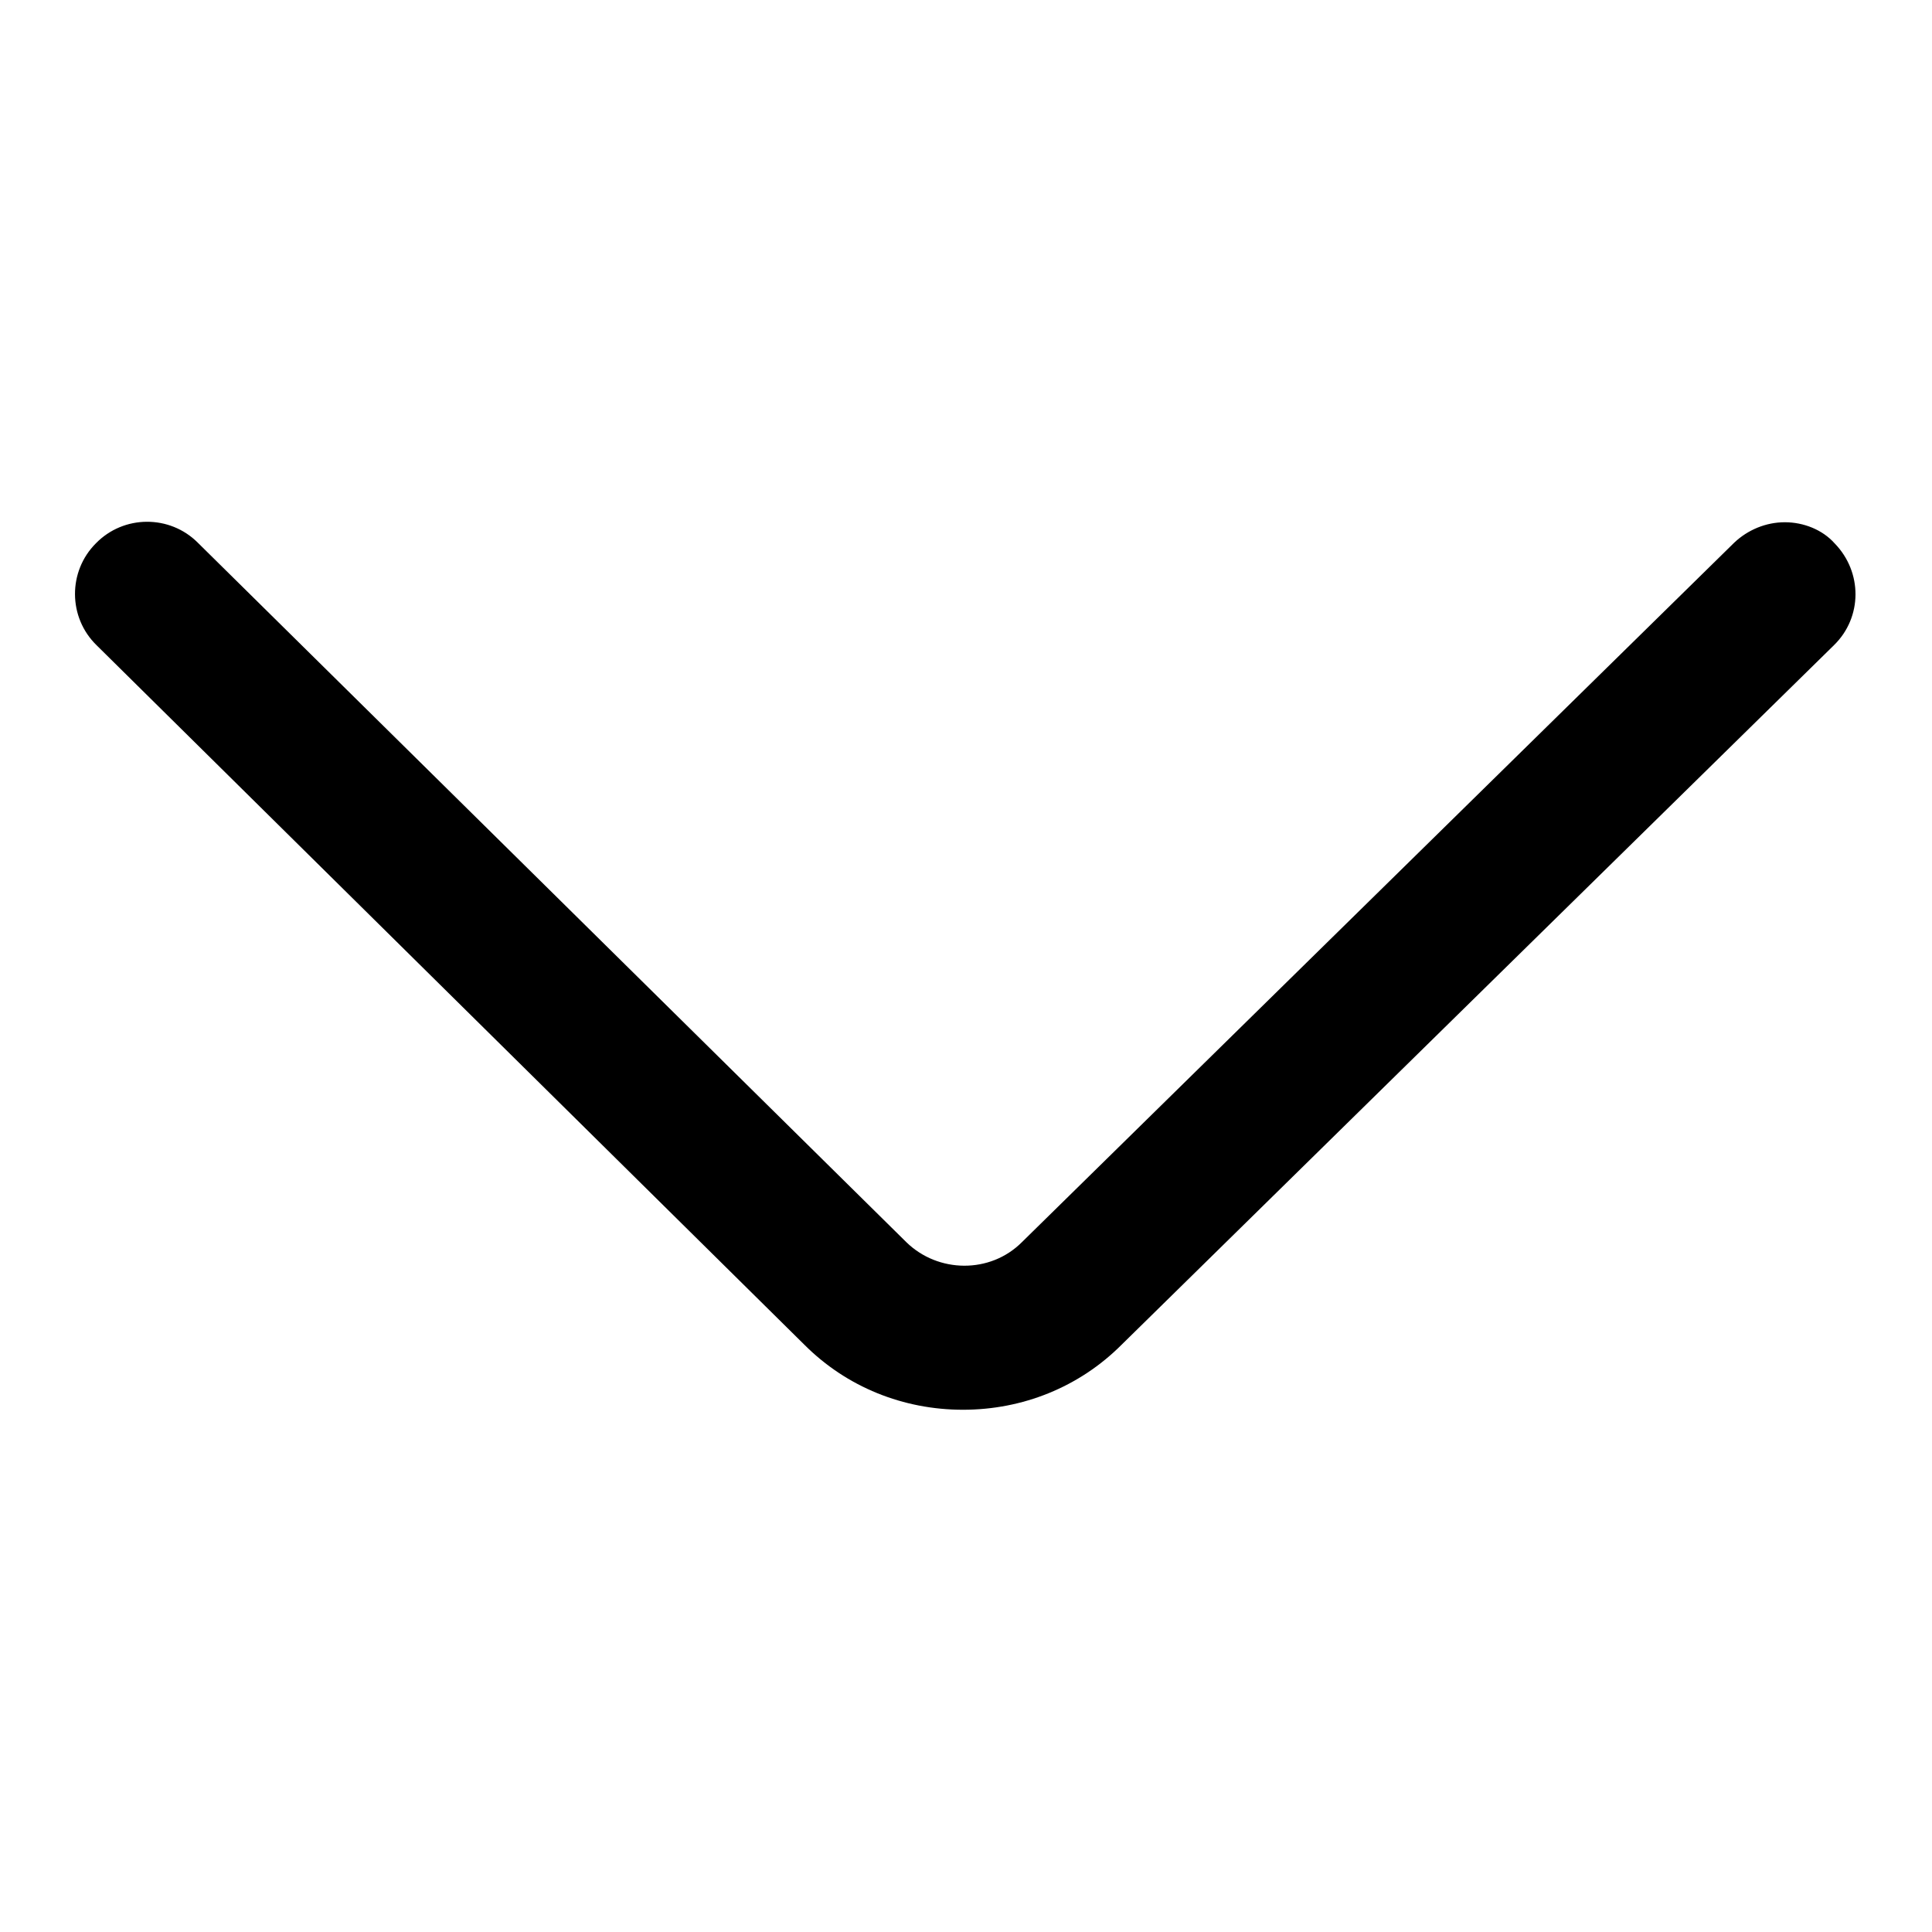 <?xml version="1.0" encoding="utf-8"?>
<!-- Svg Vector Icons : http://www.onlinewebfonts.com/icon -->
<!DOCTYPE svg PUBLIC "-//W3C//DTD SVG 1.1//EN" "http://www.w3.org/Graphics/SVG/1.1/DTD/svg11.dtd">
<svg version="1.1" xmlns="http://www.w3.org/2000/svg" xmlns:xlink="http://www.w3.org/1999/xlink" x="0px" y="0px" viewBox="0 0 256 256" enable-background="new 0 0 256 256" xml:space="preserve">
<g> <path fill="#000000" d="M236.5,69.2c-2.5,0-4.9,1-6.7,2.7l-94.4,92.7c-4.2,4.2-11.1,4.1-15.3,0L26.2,71.9 c-3.7-3.7-9.8-3.7-13.5,0.1c-3.7,3.7-3.7,9.8,0.1,13.5l93.8,92.7c5.6,5.6,13.1,8.6,21,8.6h0c7.9,0,15.4-3,21-8.6l94.4-92.7 c3.8-3.7,3.8-9.7,0.1-13.5C241.5,70.2,239,69.2,236.5,69.2L236.5,69.2z"/></g>
</svg>